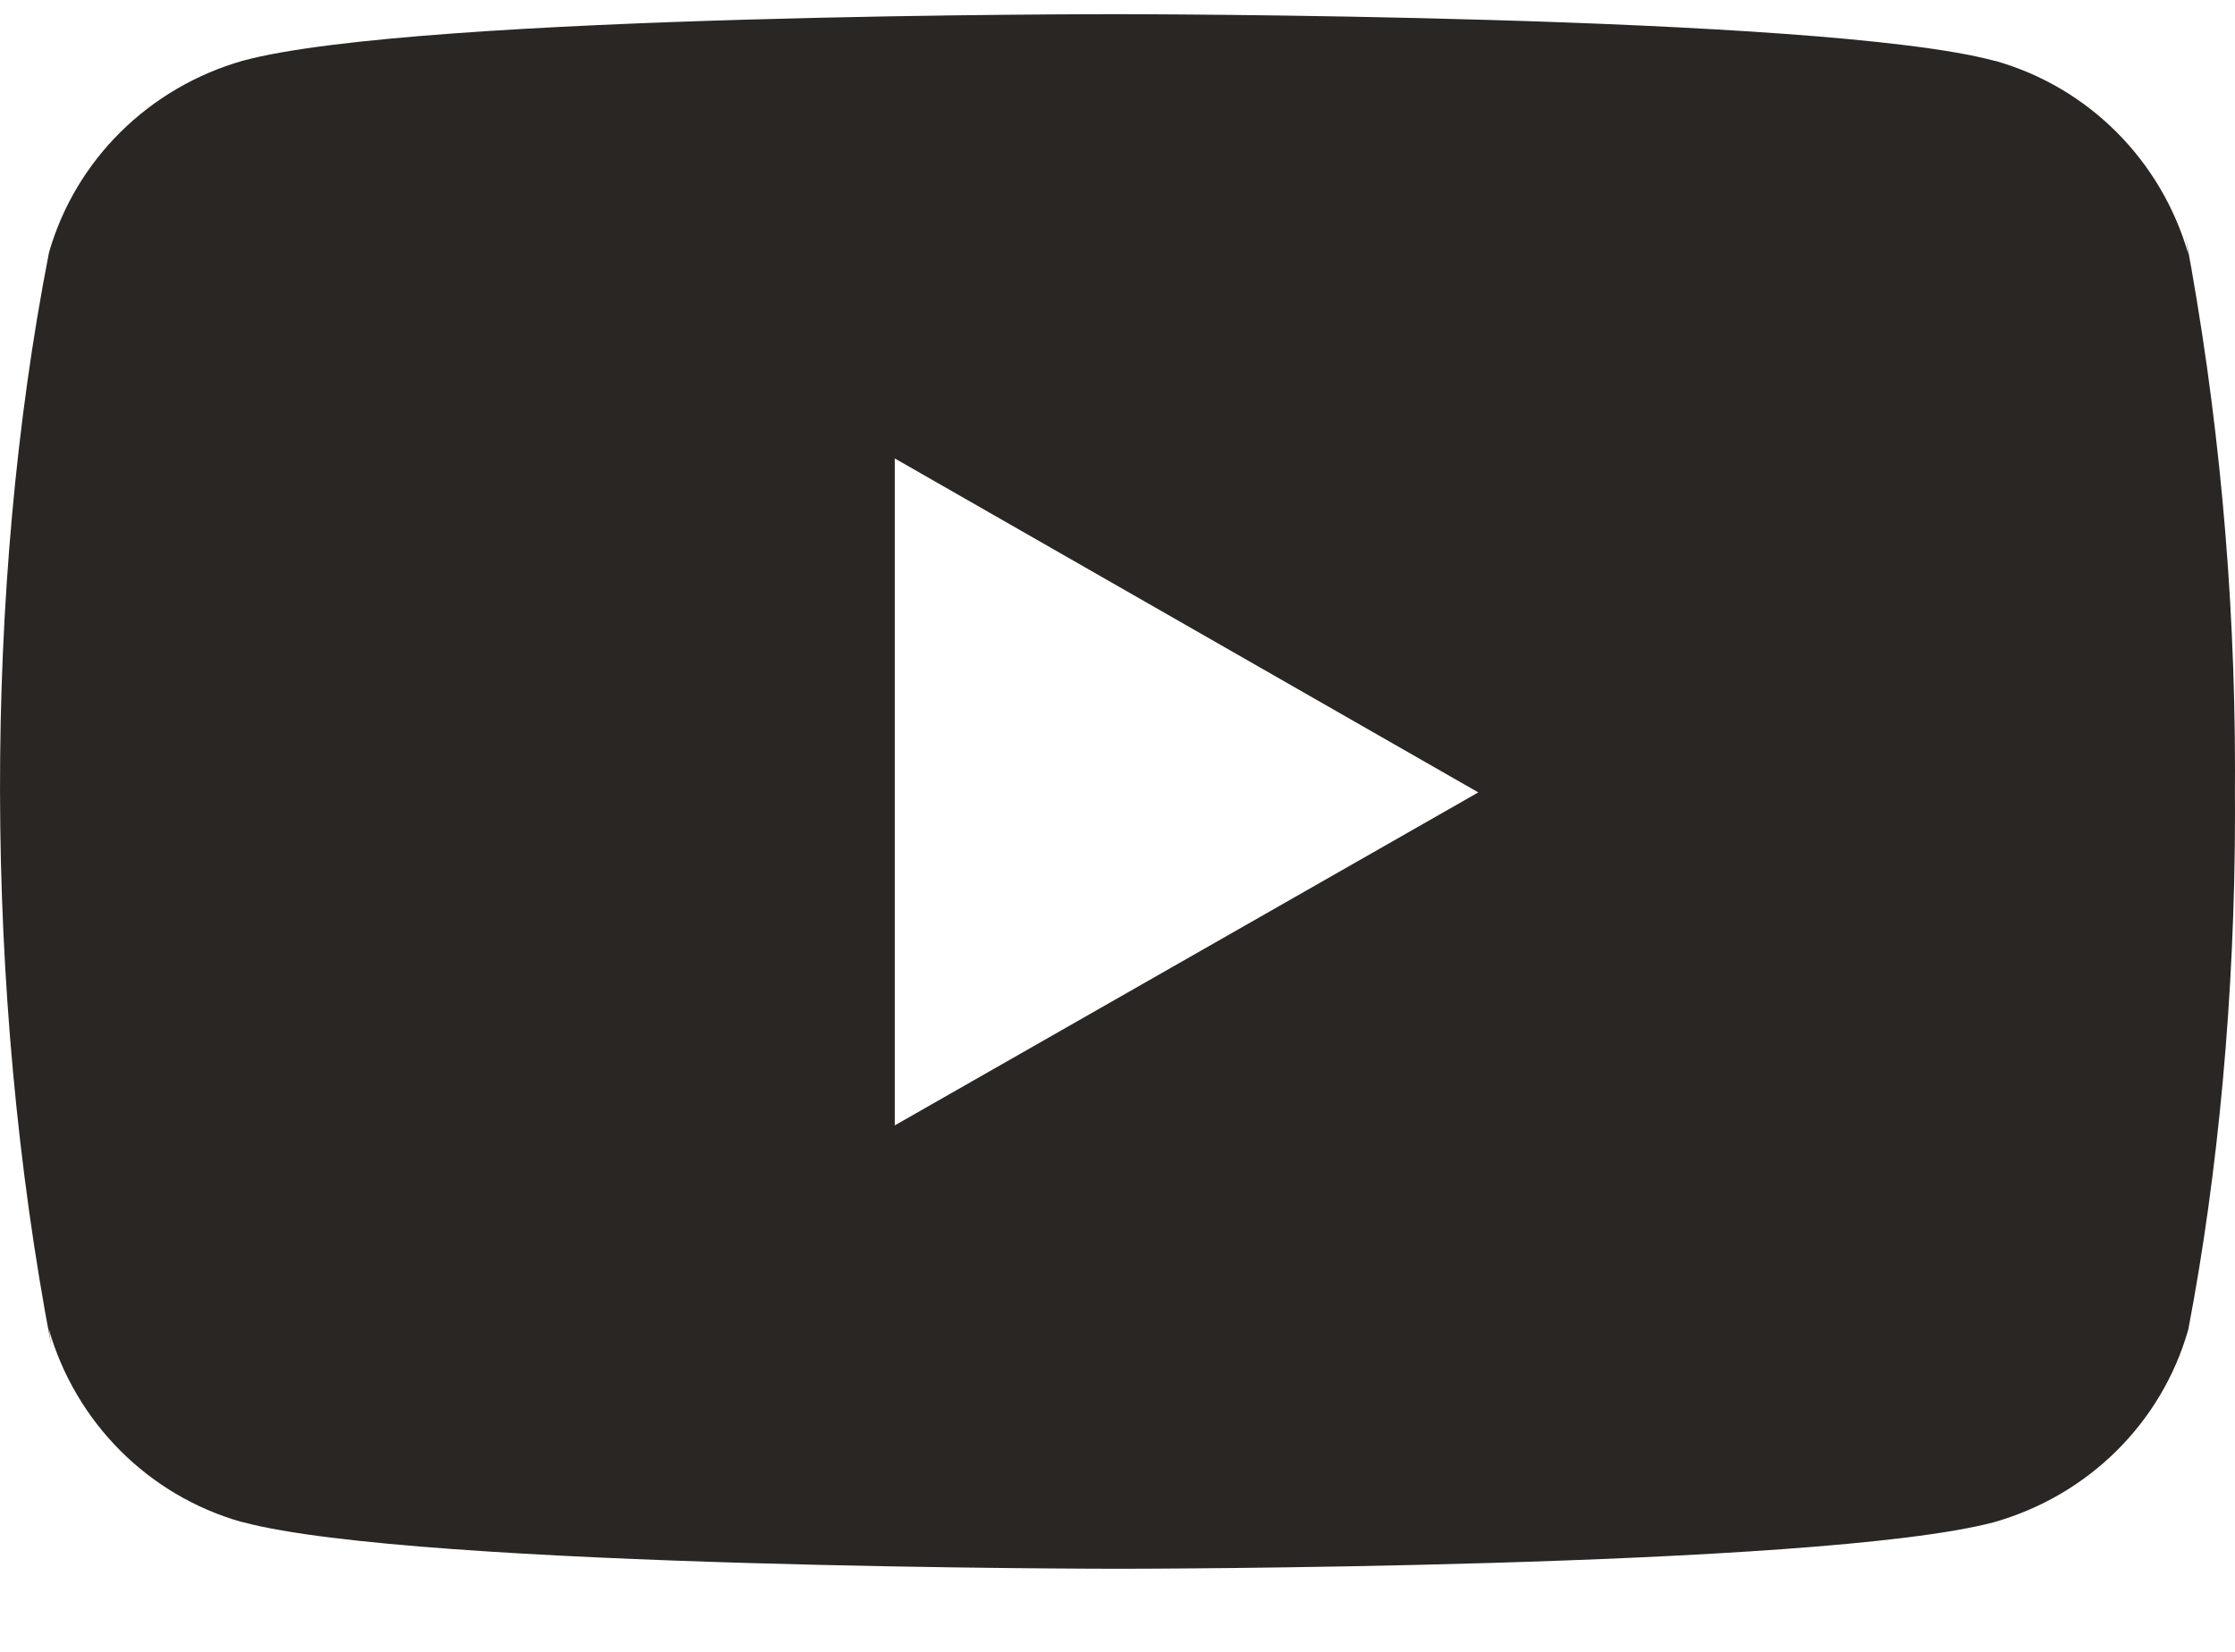 <svg width="23" height="17" viewBox="0 0 23 17" fill="none" xmlns="http://www.w3.org/2000/svg">
<path id="Vector" d="M22.491 2.432L22.52 2.616C22.242 1.648 21.492 0.9 20.538 0.628L20.518 0.624C18.725 0.146 11.51 0.146 11.51 0.146C11.51 0.146 4.313 0.136 2.502 0.624C1.53 0.9 0.778 1.648 0.505 2.596L0.501 2.616C-0.169 6.052 -0.174 10.181 0.53 13.86L0.501 13.674C0.778 14.643 1.529 15.39 2.482 15.662L2.502 15.666C4.294 16.145 11.511 16.145 11.511 16.145C11.511 16.145 18.707 16.145 20.519 15.666C21.492 15.39 22.243 14.643 22.516 13.694L22.521 13.674C22.826 12.076 23 10.237 23 8.358C23 8.29 23 8.22 22.999 8.15C23 8.086 23 8.01 23 7.934C23 6.054 22.826 4.215 22.491 2.432ZM9.208 11.582V4.718L15.213 8.155L9.208 11.582Z" fill="#292623"/>
</svg>
